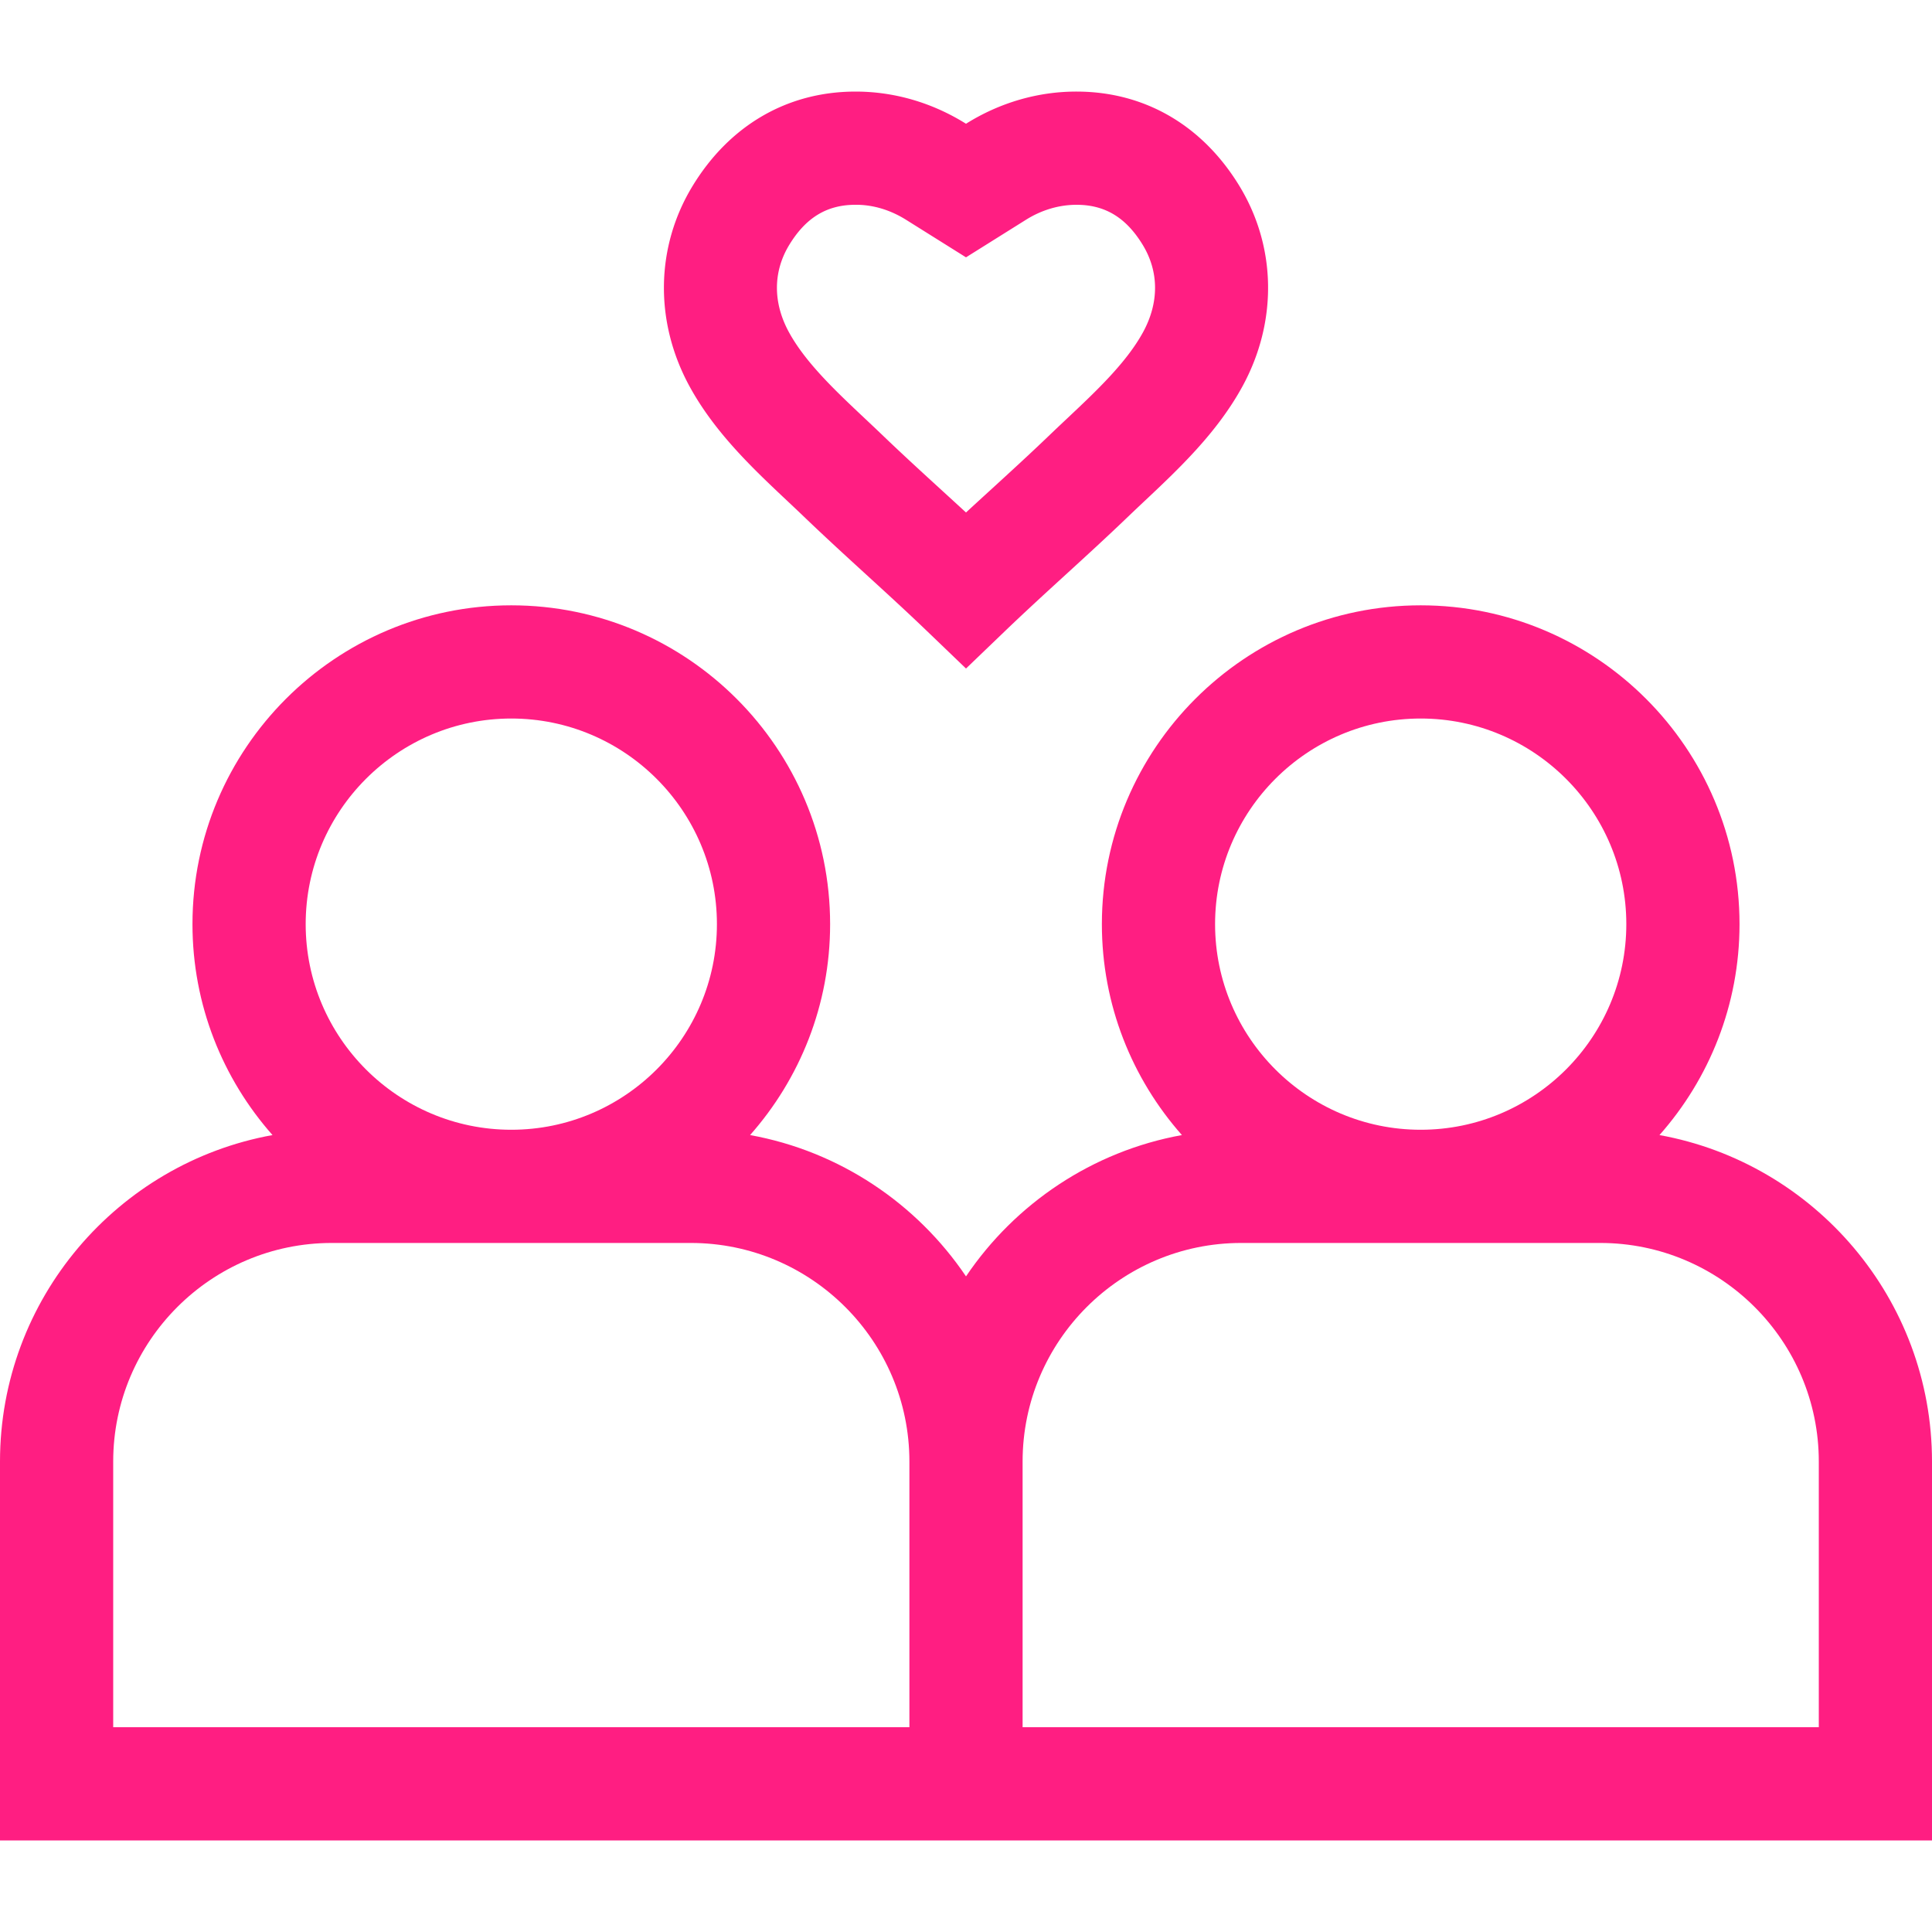<svg class="" xml:space="preserve" style="enable-background:new 0 0 512 512" viewBox="0 0 512 512" y="0" x="0" height="512" width="512" xmlns:xlink="http://www.w3.org/1999/xlink" version="1.1" xmlns="http://www.w3.org/2000/svg"><g><path class="" data-original="#000000" opacity="1" fill="#ff1e82" d="M328.389 49.173c-9.749-15.924-24.91-24.768-42.692-24.901-10.4-.097-20.695 2.88-29.696 8.524-9.031-5.653-19.286-8.613-29.699-8.524-17.78.134-32.941 8.978-42.69 24.901-9.915 16.194-10.23 36.109-.845 53.273 6.707 12.265 16.899 21.856 25.892 30.318a613.718 613.718 0 0 1 4.399 4.166c5.561 5.34 11.145 10.444 16.545 15.382 5.267 4.814 10.713 9.794 16.009 14.879L256 177.166l10.389-9.976c5.296-5.085 10.742-10.064 16.009-14.879 5.4-4.938 10.983-10.042 16.545-15.382a592.957 592.957 0 0 1 4.398-4.166c8.993-8.462 19.185-18.053 25.893-30.317 9.386-17.163 9.07-37.078-.845-53.273zm-25.478 38.88c-4.419 8.08-12.406 15.595-20.13 22.863-1.561 1.47-3.109 2.926-4.619 4.376-5.296 5.085-10.742 10.064-16.009 14.879-2.03 1.855-4.085 3.734-6.155 5.642-2.07-1.907-4.126-3.786-6.155-5.642-5.267-4.814-10.713-9.794-16.008-14.879-1.51-1.45-3.058-2.906-4.619-4.376-7.724-7.269-15.711-14.783-20.13-22.863-4.29-7.847-4.251-16.091.11-23.215 4.379-7.152 9.886-10.51 17.328-10.566 4.717-.078 9.432 1.351 13.679 4.029L256 68.198l15.836-9.921c4.157-2.622 8.809-4.005 13.464-4.005l.172.001c7.444.056 12.951 3.413 17.33 10.566 4.361 7.124 4.4 15.368.109 23.214z"></path><path class="" data-original="#000000" opacity="1" fill="#ff1e82" d="M439.78 300.805c13.184-14.908 21.211-34.478 21.211-55.897 0-46.589-37.902-84.491-84.491-84.491s-84.491 37.902-84.491 84.491c0 21.419 8.027 40.989 21.211 55.897-23.745 4.299-44.202 18.165-57.22 37.449-13.017-19.284-33.475-33.15-57.22-37.449 13.184-14.908 21.21-34.478 21.21-55.897 0-46.589-37.902-84.491-84.491-84.491s-84.491 37.902-84.491 84.491c0 21.419 8.027 40.989 21.211 55.897C31.205 308.231 0 344.201 0 387.324v100.407h512V387.324c0-43.123-31.205-79.093-72.22-86.519zM135.5 190.416c30.046 0 54.491 24.444 54.491 54.491 0 30.046-24.444 54.49-54.491 54.49s-54.491-24.444-54.491-54.49c0-30.046 24.445-54.491 54.491-54.491zM241 457.732H30v-70.407c0-31.94 25.985-57.927 57.926-57.927h95.148c31.94 0 57.926 25.986 57.926 57.927v70.407zm135.5-267.316c30.046 0 54.491 24.444 54.491 54.491 0 30.046-24.444 54.49-54.491 54.49-30.046 0-54.491-24.444-54.491-54.49 0-30.046 24.445-54.491 54.491-54.491zM482 457.732H271v-70.407c0-31.94 25.985-57.927 57.926-57.927h95.148c31.94 0 57.926 25.986 57.926 57.927v70.407z"></path></g></svg>